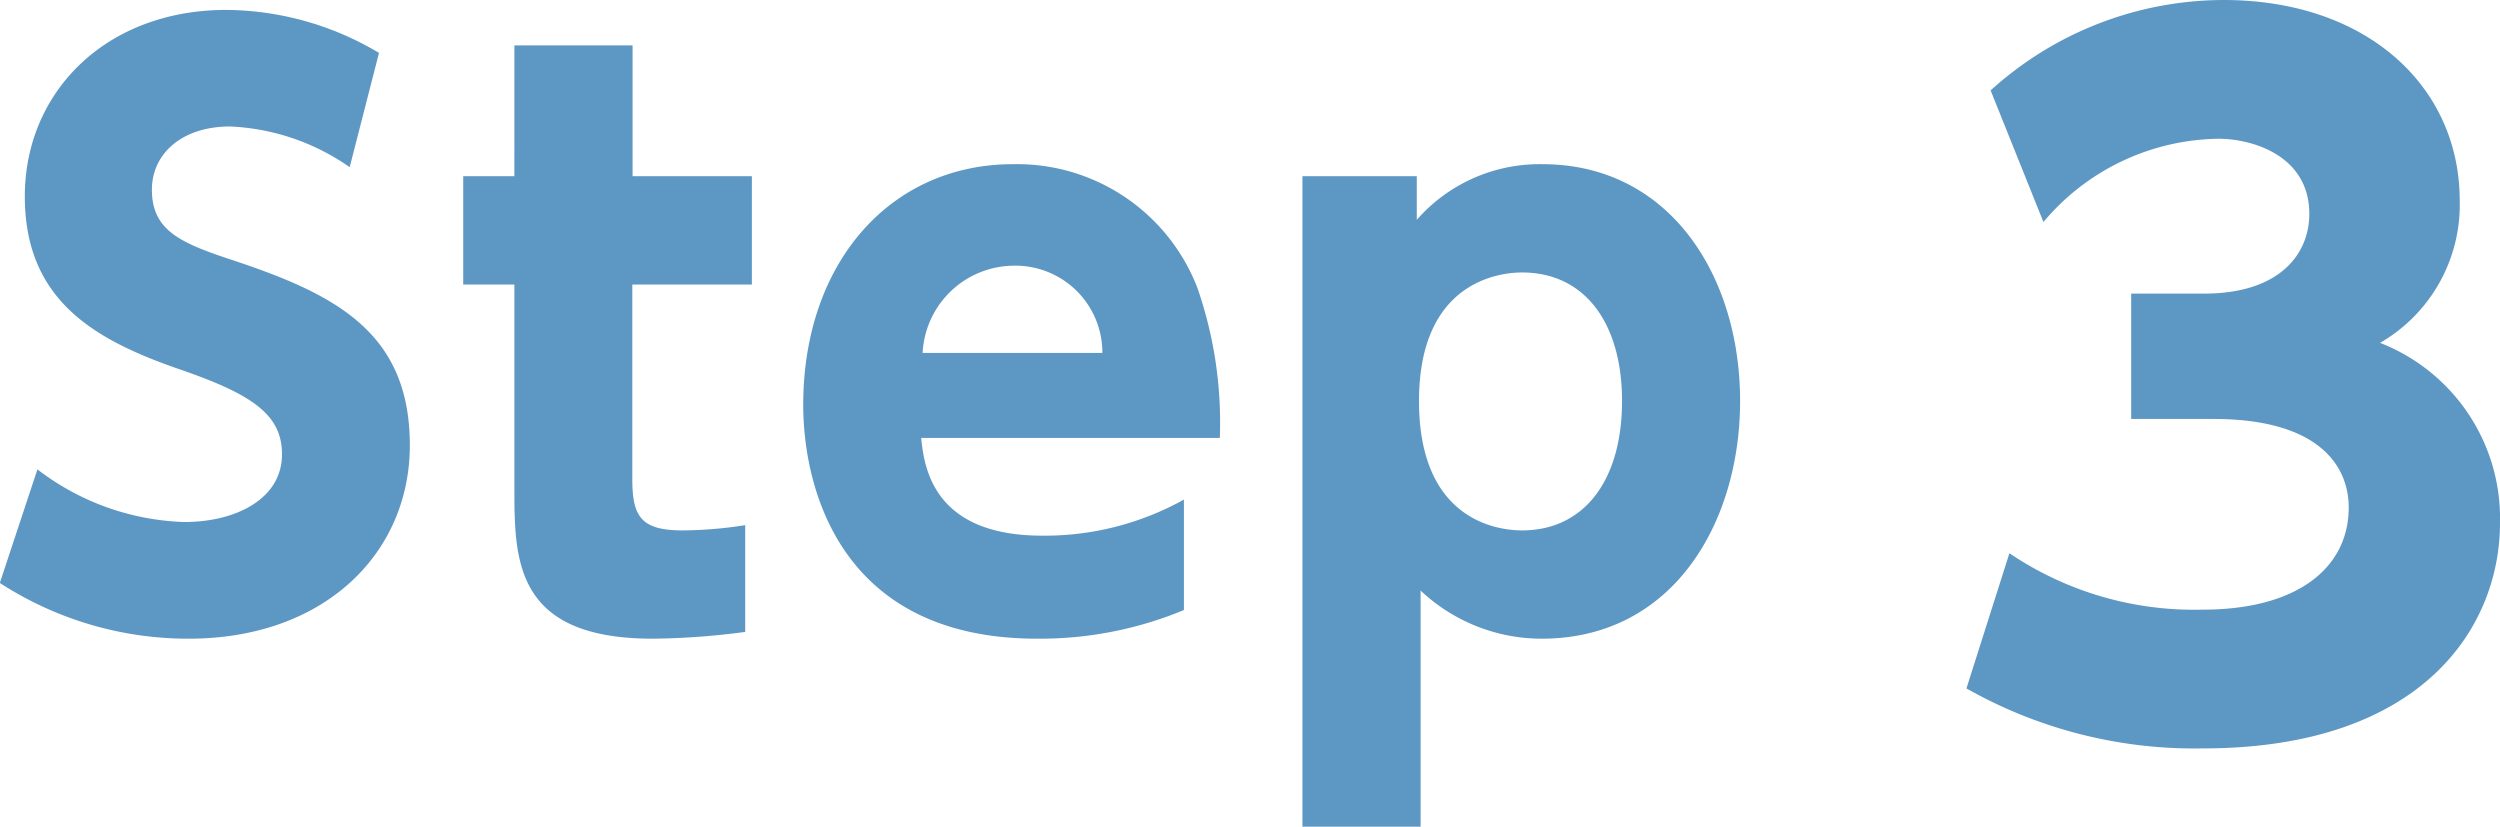 <svg xmlns="http://www.w3.org/2000/svg" width="69.815" height="23.086"><defs><style>.cls-1{fill:#5d97c4}</style></defs><g id="flow_ttl_step3" transform="translate(-.535 -1.5)"><path id="パス_2090" data-name="パス 2090" class="cls-1" d="M-7.55-1.275A12.928 12.928 0 00-.95.4c6.125 0 8.3-3.375 8.3-6.3A5.26 5.26 0 004-10.925 4.453 4.453 0 006.225-14.9c0-3.15-2.55-5.6-6.6-5.6a9.71 9.71 0 00-6.5 2.525L-5.4-14.3a6.486 6.486 0 014.9-2.325c.9 0 2.525.45 2.525 2.1 0 1.075-.775 2.225-2.95 2.225H-2.95v3.5h2.3c2.9 0 3.775 1.275 3.775 2.475 0 1.675-1.425 2.85-4.075 2.85a9.217 9.217 0 01-5.4-1.575z" transform="translate(63 22)"/><path id="パス_2089" data-name="パス 2089" class="cls-1" d="M-13.881-16.023a8.43 8.43 0 00-4.263-1.2c-3.36 0-5.628 2.289-5.628 5.208 0 2.94 2 4.032 4.389 4.851 1.995.693 2.793 1.26 2.793 2.352 0 1.239-1.281 1.89-2.73 1.89a7.092 7.092 0 01-4.1-1.47l-1.05 3.171A9.658 9.658 0 00-19.194.336c3.8 0 6.174-2.394 6.174-5.4 0-3.192-2.121-4.242-5.061-5.208-1.386-.462-2.142-.819-2.142-1.932 0-.987.819-1.764 2.184-1.764a6.286 6.286 0 013.339 1.137zm3.78 3.444h-1.428v3.024h1.429v5.67c0 2.016 0 4.221 3.864 4.221A20.8 20.8 0 00-3.654.147v-2.982a11.5 11.5 0 01-1.746.147c-1.155 0-1.407-.378-1.407-1.428v-5.439h3.339v-3.024H-6.8v-3.654h-3.3zM9.6-5.271a11.474 11.474 0 00-.63-4.2 5.4 5.4 0 00-5.145-3.444c-3.444 0-5.859 2.772-5.859 6.72 0 2.289 1.008 6.531 6.531 6.531a10.5 10.5 0 004.1-.8v-3.085a7.991 7.991 0 01-3.956 1.008c-3.066 0-3.3-1.932-3.381-2.73zM1.3-7.644a2.566 2.566 0 012.52-2.436 2.429 2.429 0 012.5 2.436zm13.8-4.935h-3.193V5.586h3.3v-6.594A4.928 4.928 0 0018.585.336c3.7 0 5.544-3.276 5.544-6.636 0-3.507-1.974-6.615-5.523-6.615a4.56 4.56 0 00-3.506 1.554zm.062 6.279c0-3.339 2.247-3.591 2.877-3.591 1.764 0 2.793 1.428 2.793 3.591 0 2.205-1.05 3.612-2.793 3.612-.651 0-2.877-.252-2.877-3.612z" transform="translate(25 19)"/></g></svg>
